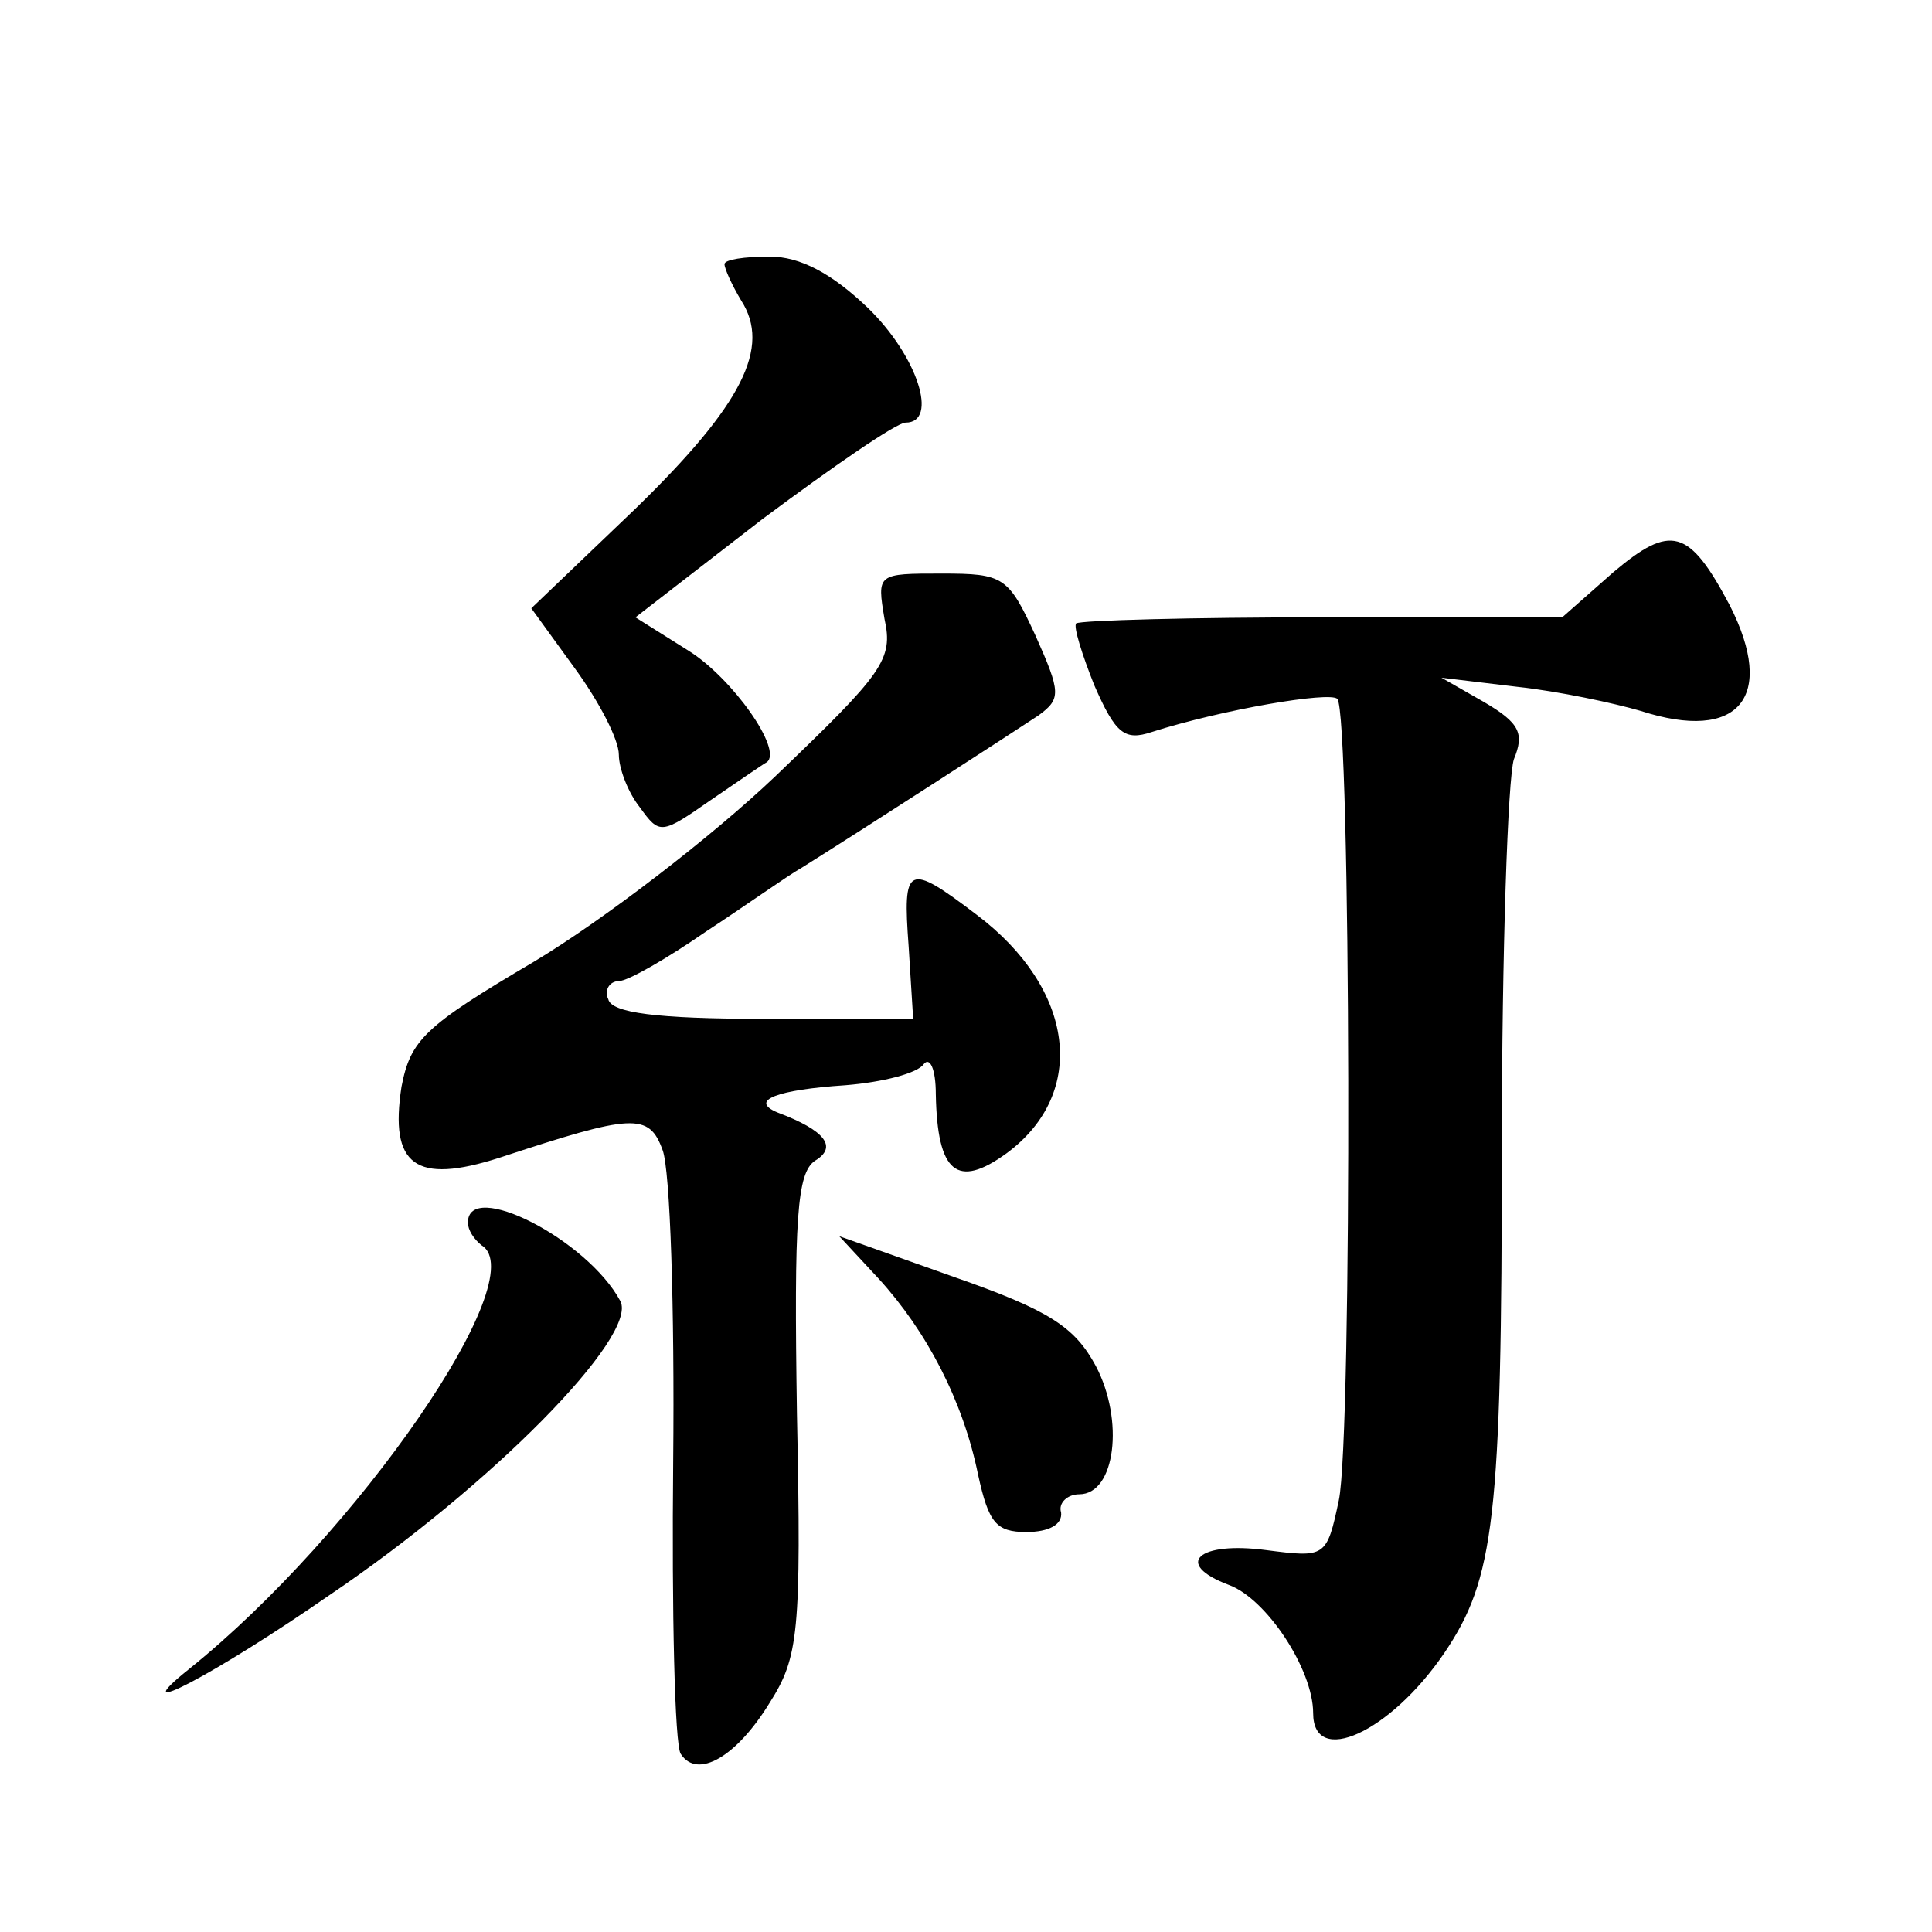 <?xml version="1.0" standalone="no"?>
<!DOCTYPE svg PUBLIC "-//W3C//DTD SVG 20010904//EN"
 "http://www.w3.org/TR/2001/REC-SVG-20010904/DTD/svg10.dtd">
<svg version="1.0" xmlns="http://www.w3.org/2000/svg"
 width="128pt" height="128pt" viewBox="0 0 128 128"
 preserveAspectRatio="xMidYMid meet">
<g transform="translate(0,128) scale(0.1,-0.1)"
fill="#0" stroke="none">
<path d="M480 1105 c0 -3 5 -14 11 -24 20 -31 1 -69 -70 -138 l-69 -66 29 -40 c16
-22 29 -47 29 -57 0 -9 6 -25 14 -35 13 -18 14 -18 47 5 19 13 35 24 37 25 11 8
-23 56 -52 74 l-35 22 84 65 c47 35 89 64 95 64 22 0 8 44 -25 76 -24 23 -45 34
-65 34 -17 0 -30 -2 -30 -5z M1069 901 l-34 -30 -159 0 c-87 0 -160 -2 -163 -4
-2 -2 4 -21 12 -41 14 -32 20 -37 38 -31 47 15 118 27 123 22 9 -9 10 -489 1 -531
-8 -38 -9 -38 -48 -33 -45 6 -62 -9 -25 -23 25 -9 56 -56 56 -85 0 -36 51 -13 87
40 33 49 38 88 38 335 0 129 4 245 8 257 7 17 4 24 -20 38 l-28 16 50 -6 c28 -3
65 -11 82 -16 65 -21 90 9 59 70 -27 51 -39 54 -77 22z M586 870 c6 -27 -1 -36
-72 -104 -43 -41 -115 -96 -160 -123 -73 -43 -82 -52 -88 -83 -8 -52 9 -65 65 -47
88 29 99 30 108 5 5 -13 8 -105 7 -206 -1 -100 1 -188 5 -194 11 -17 37 -2 59 34
19 30 21 46 18 191 -2 130 0 160 12 168 15 9 7 20 -25 32 -19 8 0 15 45 18 25 2
48 8 52 14 4 5 8 -3 8 -20 1 -52 14 -63 47 -39 54 40 45 109 -20 158 -46 35 -49
33 -45 -21 l3 -48 -99 0 c-71 0 -101 4 -103 13 -3 6 1 12 7 12 6 0 32 15 58 33
26 17 54 37 63 42 40 25 142 91 157 101 15 11 15 15 -2 53 -18 39 -21 41 -62 41
-43 0 -43 0 -38 -30z M310 470 c0 -5 4 -11 9 -15 35 -21 -82 -191 -194 -281 -45
-36 18 -3 93 49 108 73 205 172 193 195 -22 41 -101 81 -101 52z M582 433 c32 -35
56 -81 66 -130 7 -32 12 -38 32 -38 15 0 24 5 23 13 -2 6 4 12 12 12 24 0 30 49
11 85 -14 26 -31 37 -94 59 l-76 27 26 -28z"/>
</g>
</svg>
